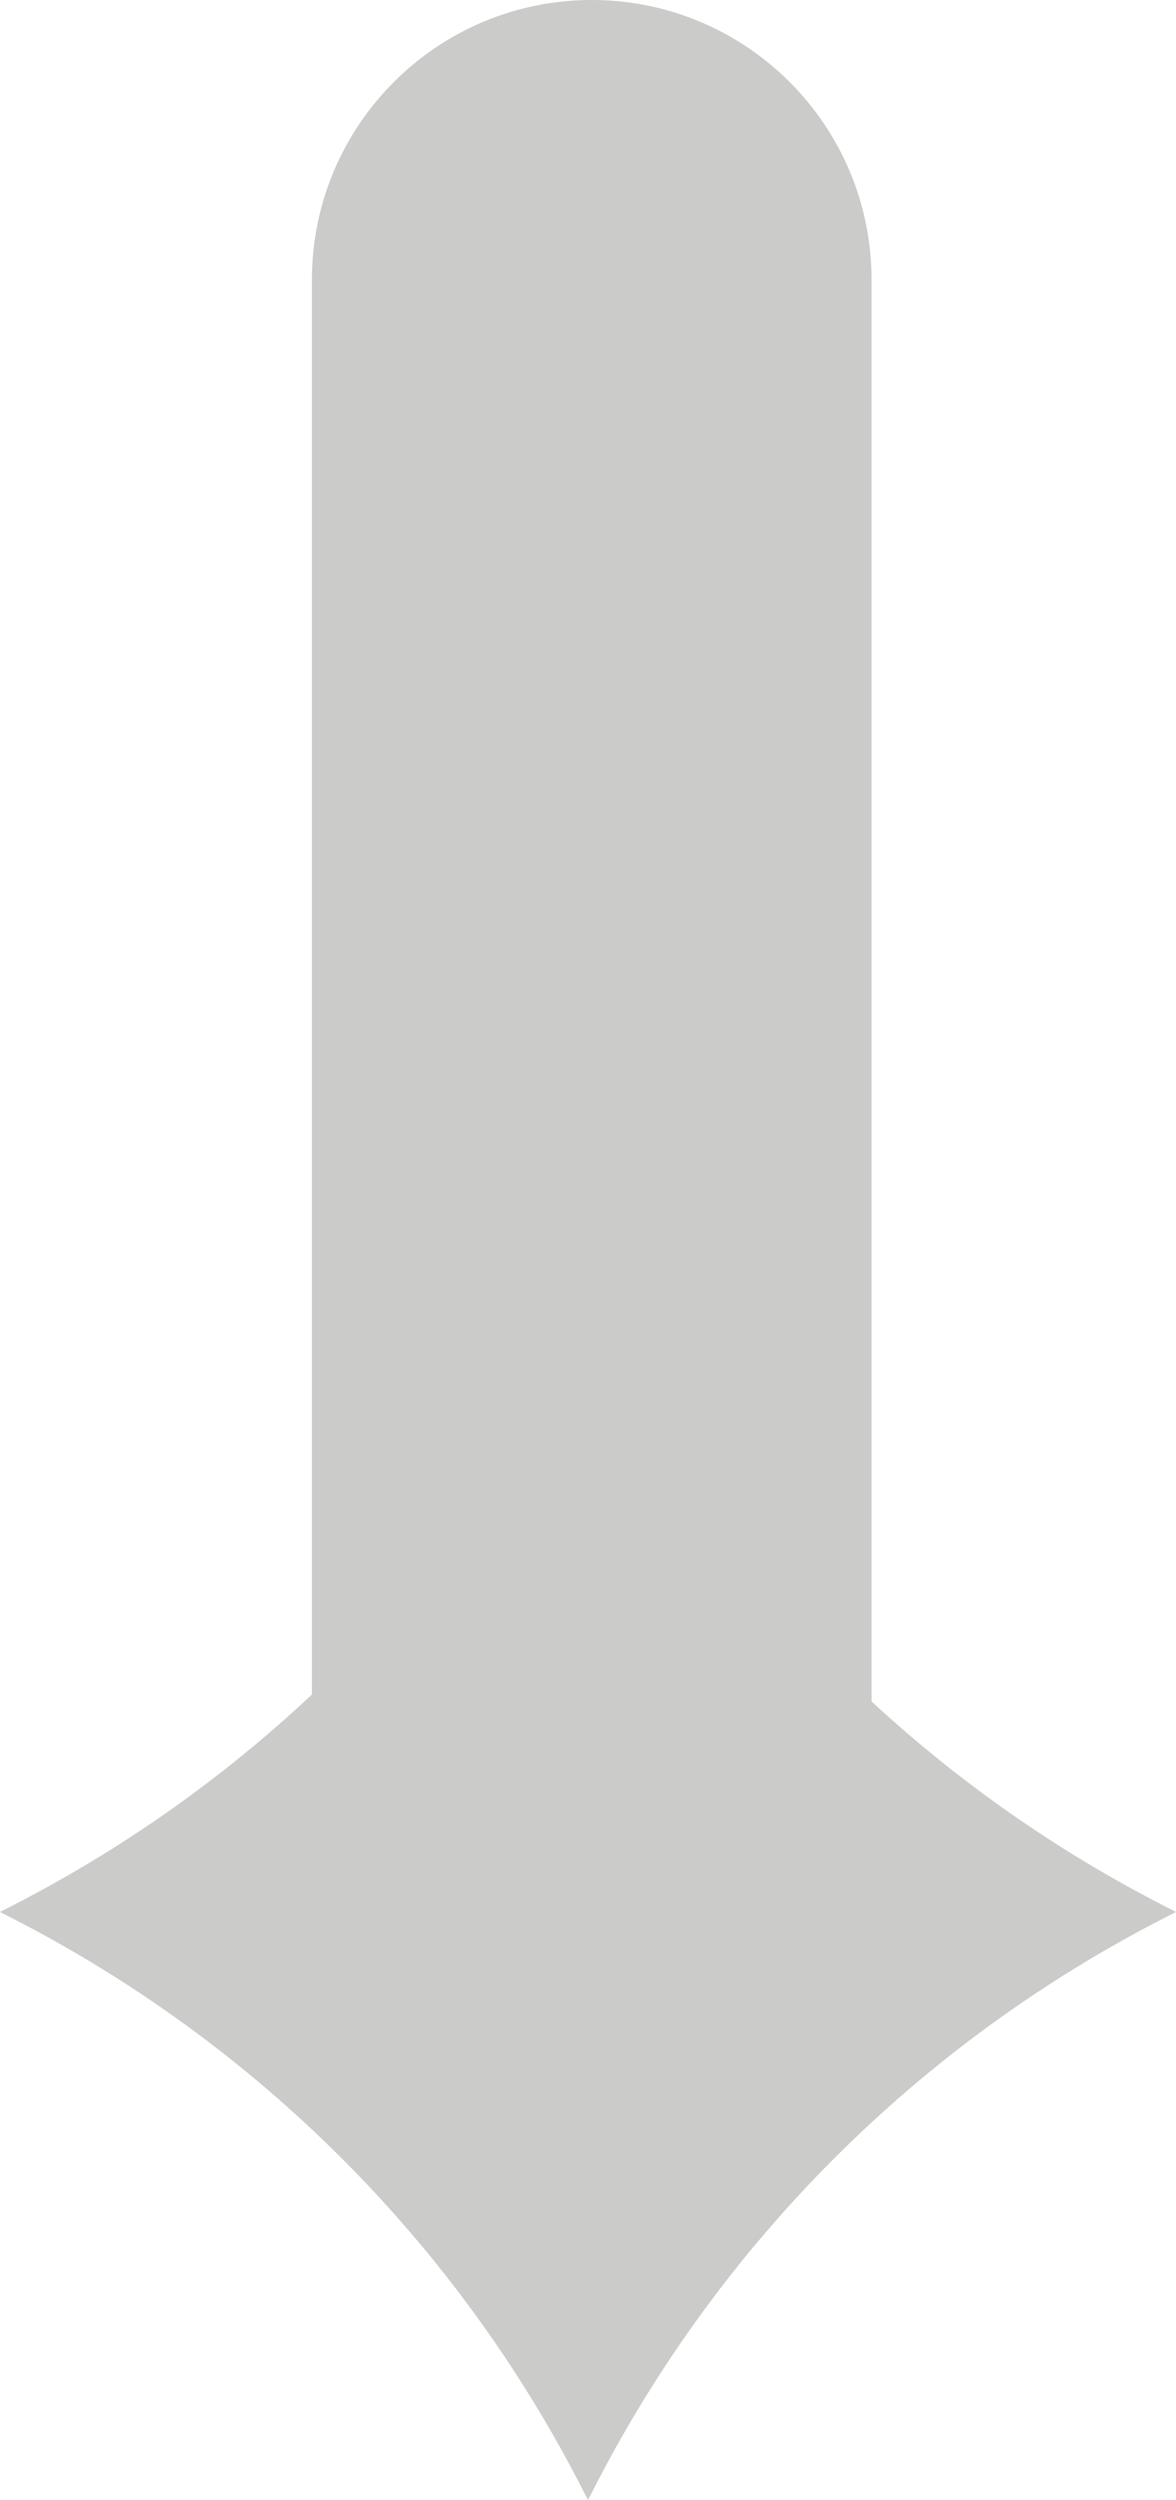 <?xml version="1.0" encoding="UTF-8"?> <svg xmlns="http://www.w3.org/2000/svg" width="788" height="1675" viewBox="0 0 788 1675" fill="none"><path data-figma-bg-blur-radius="84" d="M396.5 0C500.053 0 584 83.947 584 187.5V1139.96C642.215 1193.77 707.772 1239.78 779.122 1276.44L788 1281L779.122 1285.56C615.639 1369.56 482.56 1502.64 398.562 1666.12L394 1675L389.438 1666.12C305.44 1502.64 172.361 1369.56 8.878 1285.56L0 1281L8.878 1276.44C82.278 1238.73 149.548 1191.12 209 1135.31V187.5C209 83.947 292.947 0 396.5 0Z" fill="#CBCBC9"></path><defs><clipPath id="bgblur_0_24_2312_clip_path" transform="translate(84 84)"><path d="M396.5 0C500.053 0 584 83.947 584 187.5V1139.96C642.215 1193.77 707.772 1239.78 779.122 1276.44L788 1281L779.122 1285.56C615.639 1369.56 482.56 1502.64 398.562 1666.12L394 1675L389.438 1666.12C305.44 1502.64 172.361 1369.56 8.878 1285.56L0 1281L8.878 1276.44C82.278 1238.73 149.548 1191.12 209 1135.31V187.5C209 83.947 292.947 0 396.5 0Z"></path></clipPath></defs></svg> 